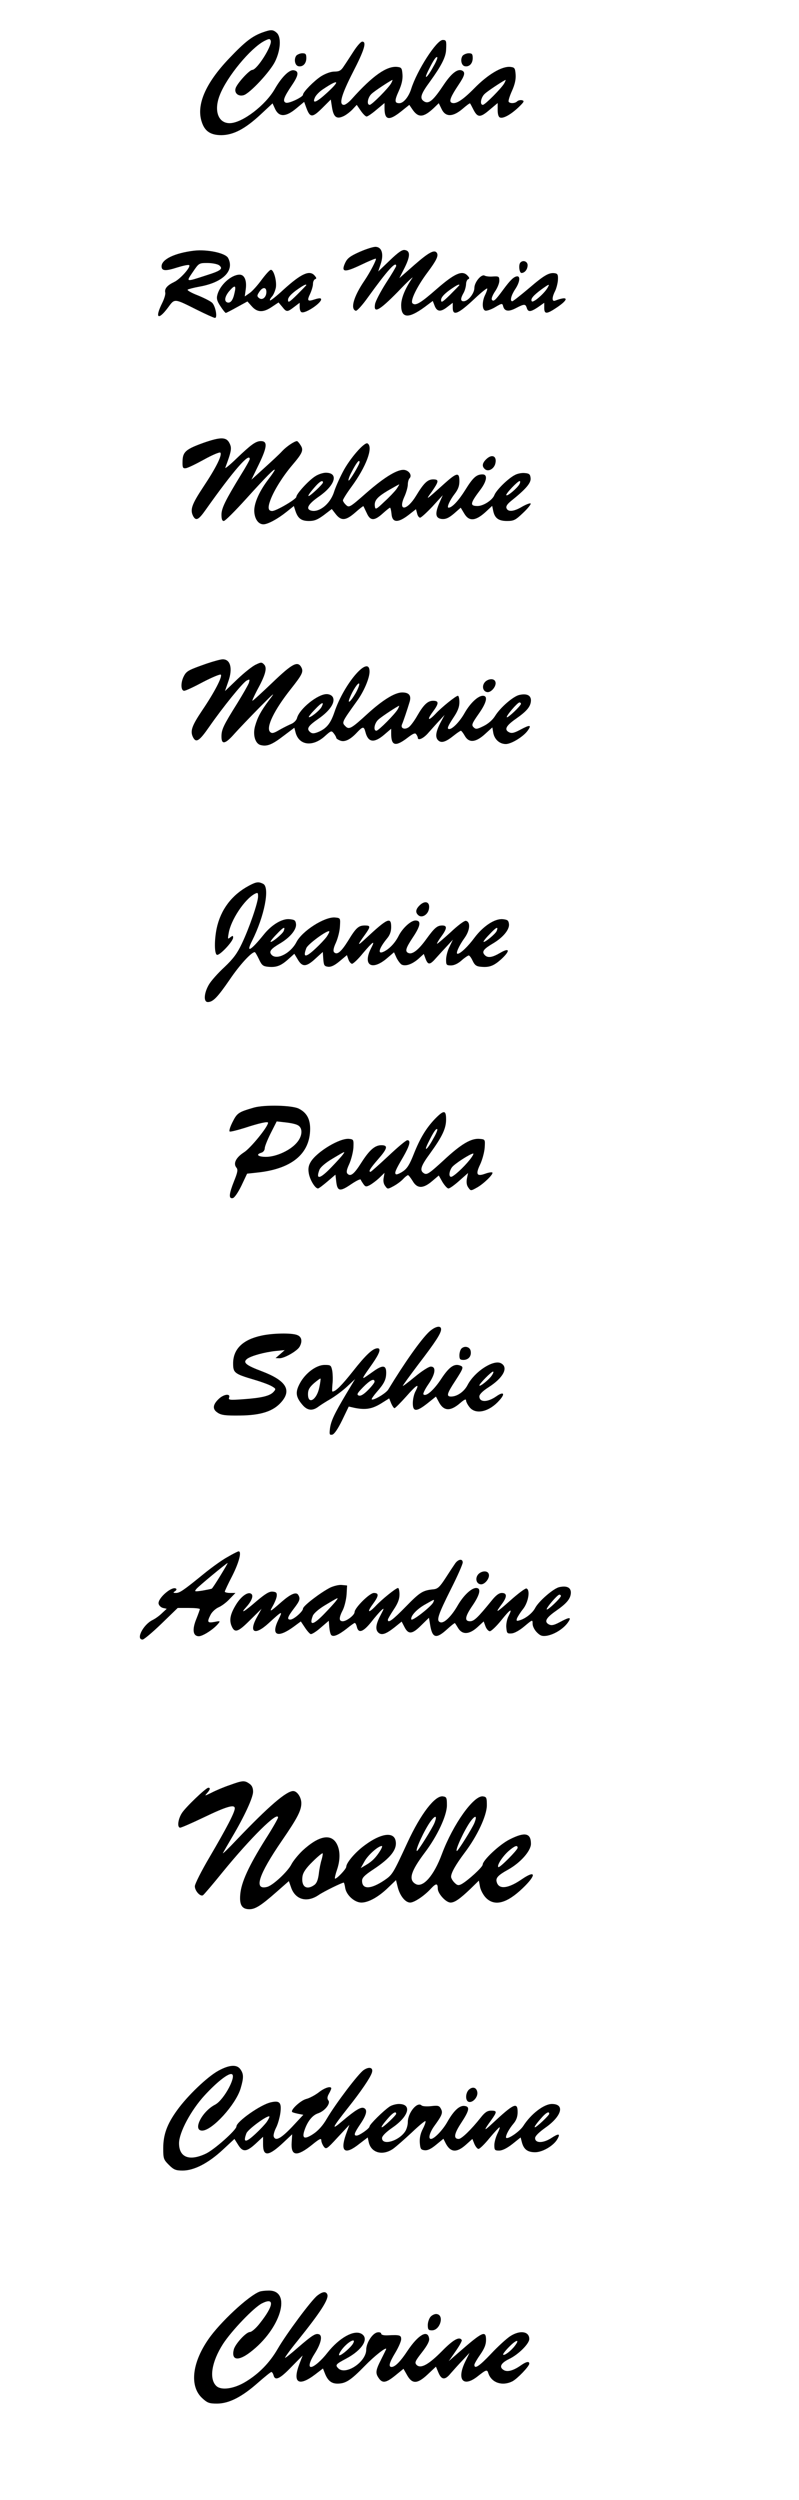 <?xml version="1.0" encoding="UTF-8" standalone="yes"?>
<svg version="1.0" xmlns="http://www.w3.org/2000/svg" width="360pt" height="1126pt" viewBox="0 0 480 1502" preserveAspectRatio="xMidYMid meet">
  <g transform="translate(0,1502) scale(0.1,-0.1)" fill="#000000" stroke="none">
    <path d="M1579 14826 c-64 -23 -106 -55 -203 -157 -143 -150 -199 -281 -164
-383 18 -55 53 -78 118 -78 73 1 142 38 233 122 l74 69 16 -35 c24 -49 65 -47
127 5 l47 39 12 -33 c23 -63 36 -64 95 -6 l53 53 7 -45 c9 -58 26 -74 65 -57
16 6 41 25 57 41 l27 29 24 -35 c13 -19 29 -35 35 -35 7 0 33 18 60 41 l48 40
0 -30 c0 -73 26 -79 99 -21 l50 40 17 -25 c36 -54 67 -53 130 6 l30 29 17 -35
c23 -49 67 -49 126 1 23 20 43 35 45 33 2 -2 11 -19 20 -37 25 -49 41 -50 96
-3 l50 42 0 -41 c0 -26 5 -43 14 -46 20 -8 67 19 113 63 32 31 35 37 19 41
-10 2 -23 -1 -29 -7 -13 -13 -44 -14 -51 -2 -3 5 6 34 20 65 17 38 24 68 22
98 -3 39 -6 43 -31 46 -50 6 -136 -45 -218 -129 -72 -73 -114 -99 -138 -85
-14 9 -1 39 43 105 39 58 44 78 20 88 -27 10 -63 -19 -108 -86 -61 -92 -88
-116 -115 -102 -32 18 -26 42 33 122 67 93 94 145 96 189 3 55 1 60 -20 60
-37 0 -155 -183 -190 -295 -15 -47 -46 -85 -71 -85 -29 0 -30 15 -3 74 17 38
24 68 22 98 -3 39 -6 43 -31 46 -63 7 -148 -52 -274 -193 -17 -19 -38 -35 -47
-35 -32 0 -16 59 54 196 69 134 84 184 56 184 -8 0 -31 -26 -51 -57 -21 -32
-47 -73 -59 -90 -17 -27 -28 -33 -57 -33 -21 0 -52 -11 -80 -28 -43 -28 -109
-95 -109 -111 0 -14 -86 -55 -103 -48 -21 8 -13 32 37 106 40 59 43 84 10 89
-27 4 -72 -41 -112 -110 -56 -100 -198 -208 -273 -208 -69 0 -96 76 -59 169
43 111 185 282 268 325 28 14 33 15 38 2 11 -28 -82 -176 -111 -176 -17 0 -91
-81 -100 -110 -9 -29 16 -51 48 -42 37 10 161 143 190 204 33 69 37 146 9 171
-22 20 -35 20 -83 3z m1025 -205 c-38 -71 -63 -88 -29 -21 30 61 46 83 52 76
3 -3 -7 -28 -23 -55z m-254 -101 c-15 -28 -116 -130 -129 -130 -20 0 -12 46
12 67 19 18 117 82 125 83 1 0 -2 -9 -8 -20z m680 0 c-15 -28 -116 -130 -129
-130 -20 0 -12 46 12 67 19 18 117 82 125 83 1 0 -2 -9 -8 -20z m-1064 -56
c-65 -60 -93 -71 -74 -29 6 13 27 35 47 48 95 64 108 55 27 -19z"/>
    <path d="M1780 14686 c-16 -21 -9 -60 13 -64 26 -5 47 16 47 49 0 24 -4 29
-24 29 -13 0 -29 -7 -36 -14z"/>
    <path d="M2780 14686 c-16 -21 -9 -60 13 -64 26 -5 47 16 47 49 0 24 -4 29
-24 29 -13 0 -29 -7 -36 -14z"/>
    <path d="M2163 13508 c-59 -26 -76 -39 -89 -66 -27 -58 -6 -61 93 -14 48 23
88 40 91 38 5 -6 -35 -82 -68 -131 -65 -95 -87 -171 -53 -182 7 -3 41 35 75
83 116 161 168 218 168 186 0 -4 -27 -50 -61 -102 -33 -52 -63 -109 -66 -127
-10 -59 25 -40 137 74 57 60 97 97 87 83 -43 -63 -67 -121 -67 -164 0 -79 44
-82 142 -10 l48 36 10 -26 c14 -39 36 -42 75 -12 l35 27 0 -30 c0 -52 33 -38
133 56 38 36 71 62 74 60 2 -3 -3 -19 -11 -36 -20 -38 -21 -90 -1 -97 8 -3 35
6 59 20 42 25 44 25 49 6 8 -31 33 -34 77 -11 50 26 57 26 65 1 8 -26 23 -25
68 5 l37 26 0 -31 c0 -39 15 -38 76 3 74 50 69 71 -10 41 -20 -8 -21 17 -2 55
8 15 16 45 18 66 2 32 -1 40 -15 43 -36 7 -65 -9 -157 -88 -52 -44 -98 -80
-102 -80 -16 0 -7 36 17 72 27 40 33 78 13 78 -20 -1 -41 -21 -86 -82 -47 -64
-58 -73 -67 -58 -4 6 5 28 19 49 14 20 26 49 26 64 0 26 -3 28 -38 26 -21 -2
-43 1 -50 5 -19 12 -62 -39 -62 -74 0 -33 -38 -80 -65 -80 -19 0 -19 17 0 50
8 14 14 37 15 52 0 14 6 28 13 31 9 3 8 9 -5 22 -31 33 -77 12 -182 -79 -98
-86 -130 -106 -148 -88 -15 15 28 102 90 185 54 72 67 100 57 117 -14 23 -48
5 -135 -71 l-91 -80 31 61 c35 70 36 103 2 108 -16 3 -40 -14 -91 -63 l-69
-66 15 45 c19 57 8 100 -28 103 -13 2 -57 -12 -96 -29z m597 -201 c0 -1 -25
-27 -55 -57 -47 -46 -55 -51 -55 -32 0 15 16 33 48 57 42 30 62 41 62 32z
m531 -14 c-19 -35 -88 -95 -96 -83 -9 14 9 35 59 72 46 33 50 34 37 11z"/>
    <path d="M1165 13514 c-116 -14 -195 -52 -195 -94 0 -28 23 -30 94 -7 36 11
68 18 72 14 11 -11 -54 -84 -90 -101 -42 -20 -59 -40 -54 -63 3 -10 -6 -39
-19 -65 -44 -89 -24 -105 34 -28 43 58 35 59 175 -11 54 -27 103 -49 109 -49
16 0 4 68 -16 90 -8 9 -47 29 -86 45 -39 15 -67 31 -62 35 4 3 37 12 71 18
141 25 212 96 172 172 -16 30 -125 53 -205 44z m150 -87 c27 -21 13 -33 -73
-60 -129 -42 -126 -43 -84 19 36 53 37 54 87 54 28 0 59 -6 70 -13z"/>
    <path d="M3127 13443 c-13 -12 -7 -63 6 -63 20 0 37 22 37 47 0 22 -27 33 -43
16z"/>
    <path d="M1572 13340 c-24 -33 -56 -69 -72 -80 l-30 -21 6 44 c7 52 -8 87 -37
87 -50 0 -120 -63 -134 -123 -6 -21 -1 -37 19 -67 14 -22 29 -40 32 -40 3 0
34 16 68 35 l62 34 26 -29 c33 -38 70 -39 122 -3 l39 26 22 -26 c26 -33 30
-33 72 -1 l33 25 0 -25 c0 -14 4 -28 10 -31 22 -14 135 64 117 81 -3 4 -20 1
-38 -5 -42 -14 -46 -8 -26 34 9 20 17 46 17 60 0 13 6 25 13 28 9 3 9 7 -2 20
-30 37 -80 15 -188 -83 -42 -39 -79 -68 -81 -65 -3 3 2 13 12 24 9 10 19 34
23 54 6 40 -13 107 -30 106 -7 0 -31 -27 -55 -59z m268 -33 c0 -1 -25 -27 -55
-57 -47 -46 -55 -51 -55 -32 0 15 16 33 48 57 42 30 62 41 62 32z m-432 -49
c-9 -42 -24 -61 -43 -55 -20 7 -15 35 10 66 36 42 45 39 33 -11z m192 8 c0
-32 -25 -53 -45 -36 -12 10 -12 15 2 36 20 31 43 31 43 0z"/>
    <path d="M1220 12359 c-105 -38 -123 -54 -124 -111 -1 -37 2 -43 19 -41 12 1
61 25 110 52 50 28 94 46 98 42 13 -13 -24 -89 -102 -206 -70 -106 -81 -137
-61 -176 17 -30 32 -23 75 38 167 236 265 348 265 305 0 -5 -23 -47 -52 -93
-94 -154 -118 -202 -118 -241 0 -26 4 -38 14 -38 8 0 68 60 134 133 123 136
172 185 172 174 0 -4 -16 -28 -36 -54 -54 -70 -86 -140 -87 -189 0 -48 23 -84
55 -84 26 0 84 31 138 74 l45 36 9 -28 c15 -46 35 -62 82 -62 33 0 52 8 90 36
l47 36 24 -31 c33 -42 61 -39 117 10 26 23 48 40 49 38 2 -2 10 -21 20 -41 21
-48 45 -49 96 -3 21 19 41 35 44 35 3 0 7 -17 9 -37 4 -54 38 -56 101 -8 l46
36 7 -26 c3 -14 11 -25 18 -25 6 0 39 30 74 67 l62 68 -21 -48 c-27 -64 -23
-91 16 -95 23 -2 41 6 72 32 l41 36 21 -35 c30 -51 71 -46 137 17 l31 29 6
-29 c9 -45 32 -62 83 -62 41 0 51 5 97 49 29 27 49 53 45 56 -3 4 -26 -5 -51
-19 -50 -30 -85 -33 -94 -9 -4 11 4 24 26 42 90 72 122 109 119 138 -2 23 -8
29 -35 31 -17 2 -45 -3 -60 -12 -40 -20 -112 -91 -123 -121 -12 -30 -66 -65
-101 -65 -48 0 -45 16 18 99 38 51 44 91 12 91 -36 0 -57 -18 -104 -94 -40
-64 -79 -106 -100 -106 -13 0 8 46 36 82 21 27 29 48 29 77 0 56 -15 53 -92
-16 -112 -101 -114 -102 -74 -47 43 62 45 74 8 74 -33 0 -56 -22 -102 -98 -55
-91 -111 -96 -71 -7 12 26 21 60 21 74 0 15 5 32 10 37 16 16 1 43 -26 50 -39
10 -121 -39 -234 -138 -98 -86 -103 -89 -121 -72 -10 9 -19 22 -19 28 0 6 23
43 51 81 89 121 133 239 97 261 -18 11 -108 -92 -149 -172 -20 -38 -44 -92
-53 -121 -24 -74 -94 -127 -142 -109 -28 11 -10 40 52 83 98 68 120 143 41
143 -16 0 -45 -9 -63 -21 -39 -24 -114 -106 -114 -124 0 -14 -121 -85 -145
-85 -25 0 -28 20 -10 68 22 58 74 141 130 207 63 74 70 91 50 121 -8 13 -18
24 -21 24 -15 0 -63 -32 -89 -60 -16 -18 -65 -63 -108 -102 l-77 -70 46 95
c49 102 52 137 11 137 -31 0 -59 -21 -146 -104 -40 -39 -71 -64 -68 -56 37
100 40 117 26 146 -19 40 -53 40 -159 3z m940 -116 c0 -14 -61 -115 -66 -110
-3 3 4 25 17 49 29 57 49 83 49 61z m-220 -122 c0 -9 -76 -81 -86 -81 -7 0 9
23 45 63 25 27 41 34 41 18z m1181 -10 c-14 -24 -72 -74 -79 -66 -7 6 68 85
80 85 5 0 4 -9 -1 -19z m-739 -29 c-11 -15 -44 -50 -74 -77 -48 -46 -53 -48
-56 -28 -5 35 12 56 79 96 35 20 65 37 67 37 2 0 -6 -13 -16 -28z"/>
    <path d="M2920 12260 c-24 -24 -25 -43 -6 -59 20 -17 54 2 62 34 11 46 -21 60
-56 25z"/>
    <path d="M1240 11033 c-108 -38 -120 -44 -136 -75 -20 -38 -19 -88 2 -88 9 0
60 24 114 53 54 28 102 48 106 44 11 -11 -38 -106 -112 -215 -63 -94 -74 -125
-54 -163 18 -33 37 -21 96 64 82 118 201 265 225 278 19 10 20 9 14 -13 -4
-12 -36 -68 -70 -123 -84 -134 -95 -158 -95 -200 0 -51 23 -46 79 18 25 28 93
99 150 157 90 91 98 97 58 45 -51 -68 -70 -104 -85 -157 -15 -53 1 -106 33
-114 39 -10 69 2 138 55 l65 49 8 -31 c22 -76 103 -85 175 -20 38 34 40 35 54
17 8 -10 15 -23 15 -27 0 -4 10 -11 23 -16 27 -11 61 5 101 48 36 38 42 38 51
4 16 -64 52 -69 113 -17 l42 36 0 -30 c0 -73 26 -79 96 -26 36 28 49 33 55 22
5 -7 9 -16 9 -20 0 -20 35 -4 63 29 18 20 47 53 65 72 l33 36 -26 -49 c-28
-55 -32 -88 -10 -106 18 -15 44 -7 90 30 21 17 41 30 44 30 3 0 14 -14 23 -30
25 -45 66 -41 122 10 l44 40 6 -35 c8 -38 38 -65 75 -65 33 0 105 44 131 80
26 36 15 38 -46 5 -36 -19 -50 -22 -66 -14 -30 16 -18 39 42 81 66 46 89 74
90 110 0 31 -25 43 -70 33 -36 -8 -114 -75 -146 -127 -15 -24 -42 -47 -69 -60
-40 -20 -47 -20 -60 -7 -13 13 -10 22 30 79 49 69 58 110 26 110 -29 0 -76
-44 -110 -104 -28 -50 -72 -96 -92 -96 -16 0 -9 17 26 70 25 37 35 63 35 91 0
21 -4 39 -9 39 -12 0 -98 -69 -135 -109 -43 -45 -53 -38 -17 11 39 52 39 68 3
68 -32 0 -57 -23 -96 -91 -14 -25 -35 -54 -46 -64 -24 -22 -56 -13 -45 13 8
18 31 86 46 136 11 38 -4 56 -45 56 -44 0 -118 -46 -208 -128 -96 -88 -111
-97 -132 -76 -24 24 -25 22 68 152 42 57 76 138 76 177 0 106 -153 -70 -211
-243 -23 -68 -47 -98 -96 -119 -27 -11 -38 -11 -49 -2 -25 20 -15 37 49 81 69
48 103 99 86 130 -6 11 -21 18 -37 18 -54 0 -164 -89 -178 -144 -3 -12 -17
-27 -32 -34 -15 -6 -47 -22 -72 -36 -37 -22 -47 -24 -58 -13 -26 27 25 132
126 259 67 85 76 102 62 129 -22 40 -54 23 -173 -91 -63 -60 -117 -110 -121
-110 -3 0 10 28 28 63 51 93 62 135 42 155 -14 15 -19 14 -50 -1 -20 -9 -69
-48 -110 -87 l-75 -72 20 58 c28 78 13 135 -35 133 -11 0 -55 -12 -96 -26z
m896 -178 c-31 -53 -51 -68 -35 -28 17 44 52 98 57 85 2 -7 -8 -32 -22 -57z
m-205 -83 c-11 -21 -69 -67 -76 -60 -2 2 14 23 37 46 41 44 58 50 39 14z
m1199 20 c0 -12 -79 -87 -85 -81 -6 7 64 89 76 89 5 0 9 -4 9 -8z m-740 -32
c-15 -28 -116 -130 -129 -130 -20 0 -12 46 12 67 19 18 117 82 125 83 1 0 -2
-9 -8 -20z"/>
    <path d="M2915 10924 c-22 -23 -15 -58 12 -62 25 -4 59 39 49 63 -7 20 -40 19
-61 -1z"/>
    <path d="M1495 9699 c-103 -55 -170 -144 -194 -257 -14 -69 -14 -149 1 -158
14 -9 98 80 98 103 0 13 -2 13 -17 2 -15 -13 -16 -11 -10 23 12 79 95 205 157
238 18 9 20 8 20 -16 0 -35 -53 -190 -98 -284 -27 -57 -51 -90 -104 -140 -39
-36 -81 -83 -94 -106 -29 -50 -33 -104 -6 -104 31 0 58 28 131 134 60 89 131
166 151 166 3 0 14 -19 25 -42 17 -37 25 -43 54 -46 50 -5 77 5 120 43 l39 35
21 -35 c27 -46 51 -45 106 6 l44 40 3 -43 c3 -38 6 -43 29 -46 18 -2 39 8 70
34 l43 36 9 -26 c5 -14 15 -26 22 -26 7 0 37 28 65 63 62 73 76 82 49 30 -52
-102 5 -138 97 -59 l41 35 16 -35 c10 -19 24 -37 32 -40 24 -10 62 4 98 35
l33 30 11 -30 c15 -38 26 -37 65 8 18 20 48 53 66 72 l33 36 -20 -42 c-12 -23
-21 -58 -21 -78 0 -32 2 -35 30 -35 18 0 42 11 63 30 19 17 39 30 43 30 5 0
16 -15 24 -33 12 -25 22 -33 49 -35 51 -5 77 5 121 44 56 51 54 74 -4 40 -51
-30 -78 -33 -96 -11 -16 19 -3 35 55 69 58 35 97 82 93 115 -3 22 -9 26 -38
29 -48 4 -117 -42 -169 -111 -39 -53 -85 -97 -102 -97 -13 0 8 48 42 95 33 46
37 97 8 103 -9 2 -50 -29 -91 -68 -42 -38 -79 -70 -82 -70 -3 0 7 19 24 42 36
49 38 68 7 68 -30 0 -46 -13 -96 -82 -46 -64 -83 -93 -106 -84 -24 9 -18 29
25 94 47 70 52 102 16 102 -28 0 -79 -47 -102 -94 -21 -41 -53 -75 -86 -92
-43 -22 -33 17 18 79 16 19 24 41 24 68 0 63 -22 53 -154 -70 -51 -48 -52 -43
-4 23 35 49 35 56 0 56 -38 0 -53 -13 -101 -92 -42 -67 -66 -87 -84 -69 -7 7
-4 26 11 58 12 27 23 71 24 98 3 49 3 50 -29 53 -62 6 -199 -81 -233 -149 -35
-67 -120 -110 -150 -74 -16 19 -3 35 55 69 58 35 97 82 93 115 -3 22 -8 26
-40 29 -44 4 -107 -34 -154 -93 -79 -98 -109 -114 -70 -37 74 147 108 320 67
342 -28 14 -41 13 -86 -11z m209 -272 c-6 -17 -73 -72 -79 -65 -2 2 14 23 37
46 40 43 54 49 42 19z m1280 0 c-6 -17 -73 -72 -79 -65 -2 2 14 23 37 46 40
43 54 49 42 19z m-1022 -35 c-11 -15 -41 -47 -66 -70 -61 -57 -78 -56 -56 2 9
24 128 111 138 101 2 -2 -5 -17 -16 -33z"/>
    <path d="M2520 9580 c-24 -24 -25 -43 -6 -59 20 -17 54 2 62 34 11 46 -21 60
-56 25z"/>
    <path d="M1525 8366 c-93 -27 -101 -32 -129 -88 -15 -30 -22 -54 -16 -56 5 -2
45 8 87 21 91 30 143 41 143 32 0 -24 -106 -154 -145 -178 -48 -31 -66 -67
-45 -92 10 -12 7 -28 -14 -80 -31 -78 -34 -108 -8 -103 10 2 31 32 52 75 l34
72 56 6 c211 21 322 112 323 263 0 60 -21 98 -69 122 -41 20 -205 24 -269 6z
m264 -106 c32 -17 28 -68 -9 -108 -40 -45 -123 -82 -182 -82 -49 0 -64 14 -28
25 11 3 20 15 20 26 0 11 16 51 36 91 l36 71 53 -6 c29 -3 63 -10 74 -17z"/>
    <path d="M2613 8298 c-54 -57 -90 -117 -128 -213 -24 -61 -39 -85 -64 -102
-19 -13 -37 -20 -42 -18 -11 7 -3 26 43 104 39 68 48 101 25 101 -8 0 -59 -43
-114 -95 -56 -52 -104 -95 -107 -95 -15 0 -2 21 44 74 58 66 63 86 21 86 -39
0 -72 -29 -121 -106 -43 -68 -64 -84 -82 -66 -9 9 -6 24 10 59 12 27 23 71 25
98 2 48 1 50 -25 53 -56 7 -196 -78 -232 -139 -13 -22 -16 -40 -11 -69 7 -39
38 -90 55 -90 5 0 30 19 57 42 l48 41 5 -44 c7 -57 23 -59 90 -13 30 20 55 33
57 27 2 -6 10 -18 17 -28 11 -15 16 -16 37 -5 13 7 39 26 57 43 l32 31 -5 -29
c-4 -19 -1 -37 9 -50 14 -20 15 -20 50 -1 19 10 45 29 57 42 12 13 26 24 30
24 4 0 16 -16 28 -35 27 -47 63 -47 117 -1 l40 34 22 -39 c13 -21 29 -39 36
-39 8 0 37 21 66 47 l52 46 -7 -34 c-4 -23 -1 -41 9 -54 14 -20 15 -20 49 -1
40 21 104 83 95 92 -4 3 -23 0 -42 -7 -52 -19 -60 -4 -31 56 13 28 25 73 27
100 3 50 3 50 -30 53 -51 5 -112 -31 -217 -129 -83 -76 -99 -88 -116 -79 -30
17 -23 42 35 121 73 101 96 149 96 204 0 57 -13 58 -67 3z m-9 -117 c-38 -71
-63 -88 -29 -21 30 61 46 83 52 76 3 -3 -7 -28 -23 -55z m-545 -98 c-7 -10
-38 -44 -68 -75 -69 -72 -96 -78 -72 -15 6 15 37 42 78 66 77 46 80 48 62 24z
m762 -32 c-36 -45 -97 -101 -111 -101 -15 0 -12 33 5 57 14 20 110 82 128 83
5 0 -5 -18 -22 -39z"/>
    <path d="M2577 7018 c-51 -49 -148 -187 -244 -345 -13 -23 -91 -69 -100 -60
-2 3 11 22 30 44 45 51 57 75 57 117 0 45 -21 47 -76 8 -21 -15 -45 -32 -53
-37 -18 -10 -12 0 46 82 43 62 54 93 31 93 -28 0 -70 -39 -147 -137 -69 -87
-105 -123 -124 -123 -3 0 -2 20 0 44 3 25 2 61 -1 80 -7 34 -9 36 -46 36 -50
0 -116 -49 -149 -111 -28 -52 -25 -81 15 -128 29 -35 60 -39 95 -13 13 10 46
31 74 47 27 16 72 49 99 74 l49 46 -54 -90 c-72 -121 -91 -162 -97 -208 -4
-34 -3 -39 14 -36 12 3 33 33 59 86 l40 83 35 -8 c65 -13 104 -7 157 25 l51
32 12 -30 c7 -16 16 -29 20 -29 4 0 36 32 70 70 65 74 83 83 56 31 -9 -16 -16
-48 -16 -71 0 -53 22 -53 89 0 l50 40 16 -30 c30 -59 70 -61 131 -8 23 20 34
25 34 15 0 -8 9 -26 21 -41 37 -47 119 -28 180 42 36 40 25 54 -18 24 -54 -38
-103 -38 -103 -1 0 12 20 32 54 54 90 57 123 120 76 145 -45 24 -159 -50 -201
-131 -20 -39 -62 -69 -99 -69 -30 0 -25 18 25 94 49 76 52 84 30 92 -35 14
-66 -7 -113 -78 -45 -69 -93 -111 -108 -95 -4 4 9 31 29 60 43 62 49 107 15
107 -12 0 -54 -27 -95 -61 -40 -33 -73 -58 -73 -55 0 4 42 61 93 129 105 137
137 187 137 211 0 26 -36 18 -73 -16z m378 -261 c-16 -25 -75 -72 -75 -60 0
10 72 83 82 83 5 0 2 -10 -7 -23z m-1037 -72 c-15 -75 -68 -107 -68 -41 0 26
8 41 36 66 20 17 38 30 39 28 2 -2 -1 -26 -7 -53z m332 34 c0 -6 -18 -29 -39
-50 -27 -27 -44 -37 -56 -33 -14 6 -9 14 26 50 42 43 69 56 69 33z"/>
    <path d="M1570 6996 c-112 -24 -170 -81 -170 -167 0 -57 8 -63 130 -99 41 -12
87 -29 102 -38 26 -15 26 -17 11 -34 -22 -24 -69 -36 -181 -44 -83 -6 -92 -5
-86 10 9 25 -30 21 -60 -6 -39 -36 -42 -64 -9 -85 22 -15 47 -18 133 -17 126
1 201 25 249 80 65 73 29 130 -114 185 -99 37 -119 54 -90 76 25 18 105 40
173 47 l52 5 -27 -24 -28 -24 24 -1 c30 0 107 44 121 70 18 33 12 60 -16 70
-34 13 -146 11 -214 -4z"/>
    <path d="M2772 6918 c-6 -6 -12 -25 -12 -40 0 -23 4 -28 24 -28 30 0 49 22 44
52 -3 26 -36 36 -56 16z"/>
    <path d="M1368 5667 c-32 -17 -96 -63 -144 -102 -124 -101 -145 -115 -168
-115 -17 0 -18 2 -6 10 8 5 12 12 8 15 -21 21 -111 -55 -106 -89 2 -11 13 -22
26 -26 l23 -5 -28 -26 c-15 -15 -41 -34 -58 -42 -56 -28 -101 -117 -59 -117 8
0 59 43 113 95 l98 95 66 0 c37 0 67 -3 67 -7 0 -4 -10 -31 -21 -59 -26 -63
-21 -104 15 -104 24 0 89 42 116 75 14 17 13 18 -22 11 -43 -8 -46 -1 -23 44
9 17 30 36 48 44 17 7 48 30 66 50 l35 36 -32 0 c-18 0 -32 4 -32 8 0 4 20 47
45 95 40 79 58 147 38 147 -5 0 -34 -15 -65 -33z m-44 -112 c-25 -41 -48 -76
-52 -79 -4 -2 -29 -7 -57 -12 -48 -7 -49 -6 -35 11 13 16 180 154 187 155 2 0
-18 -34 -43 -75z"/>
    <path d="M2735 5628 c-9 -13 -35 -52 -58 -88 -35 -54 -47 -65 -72 -68 -65 -6
-82 -17 -166 -103 -80 -82 -109 -103 -109 -80 0 5 16 32 35 61 25 37 35 63 35
91 0 21 -4 39 -9 39 -12 0 -98 -69 -135 -109 -43 -45 -53 -38 -17 11 37 50 39
68 7 68 -26 0 -116 -90 -116 -115 0 -18 -48 -55 -71 -55 -24 0 -24 21 1 69 10
21 20 63 22 92 l3 54 -32 3 c-17 2 -49 -6 -70 -16 -60 -31 -163 -110 -163
-126 0 -17 -56 -66 -76 -66 -22 0 -17 16 21 66 37 48 40 60 26 83 -12 19 -45
5 -98 -41 -73 -64 -77 -66 -55 -27 11 19 22 45 24 59 2 21 -2 26 -24 28 -20 2
-42 -11 -97 -57 -71 -62 -102 -80 -64 -38 33 36 46 68 34 80 -18 18 -59 -9
-91 -59 -35 -56 -44 -92 -31 -128 19 -49 38 -44 112 30 l70 69 -25 -45 c-55
-97 -18 -120 67 -42 83 76 87 78 60 23 -47 -95 -8 -115 88 -46 l46 34 24 -36
c13 -20 29 -38 35 -40 7 -2 34 15 60 38 l49 42 3 -39 c2 -21 7 -43 12 -47 12
-13 43 0 92 38 23 19 46 35 49 35 4 0 10 -11 13 -25 10 -39 37 -30 85 29 23
30 52 63 63 73 17 15 16 11 -6 -31 -29 -55 -33 -88 -11 -106 19 -15 44 -7 96
34 l42 34 16 -31 c24 -48 47 -46 101 8 l47 46 7 -42 c13 -81 36 -87 101 -28
25 23 47 40 48 38 2 -2 11 -16 20 -31 25 -40 66 -38 115 6 l38 35 11 -30 c6
-16 18 -29 26 -29 8 0 39 29 68 65 55 69 71 78 44 25 -9 -17 -15 -48 -13 -68
3 -34 5 -37 32 -35 17 1 49 19 77 43 49 41 49 41 49 15 0 -15 11 -37 26 -52
21 -21 32 -24 60 -20 45 8 98 41 125 78 25 35 14 37 -47 4 -36 -19 -50 -22
-66 -14 -30 16 -18 39 42 81 66 46 89 74 90 110 0 31 -25 43 -70 33 -35 -8
-124 -85 -145 -126 -16 -30 -56 -62 -92 -73 -19 -6 -22 -4 -17 11 4 10 20 36
37 57 32 41 44 115 20 123 -7 2 -51 -31 -99 -74 -86 -76 -93 -79 -47 -17 30
41 30 64 -2 64 -17 0 -36 -14 -62 -47 -83 -102 -105 -123 -129 -123 -35 0 -31
28 16 96 44 65 52 104 21 104 -29 0 -76 -45 -110 -103 -38 -67 -84 -112 -106
-103 -25 9 -15 41 65 201 39 77 70 148 70 158 0 24 -26 21 -45 -5z m635 -196
c0 -12 -79 -87 -85 -81 -6 7 64 89 76 89 5 0 9 -4 9 -8z m-1351 -29 c-7 -10
-38 -44 -68 -75 -69 -72 -96 -78 -72 -15 6 15 37 42 78 66 77 46 80 48 62 24z
m584 -9 c-9 -23 -127 -116 -132 -103 -6 20 34 63 85 91 58 33 55 32 47 12z"/>
    <path d="M2875 5564 c-22 -23 -15 -58 12 -62 25 -4 59 39 49 63 -7 20 -40 19
-61 -1z"/>
    <path d="M1380 4296 c-36 -12 -85 -33 -110 -46 -41 -20 -43 -21 -27 -3 19 21
22 33 8 33 -14 0 -139 -119 -160 -154 -23 -37 -28 -86 -9 -86 7 0 69 27 138
60 141 68 190 82 190 56 0 -24 -49 -118 -151 -292 -49 -83 -89 -162 -89 -176
0 -28 33 -64 49 -54 6 4 59 66 118 139 169 207 333 369 333 328 0 -6 -34 -66
-77 -133 -99 -158 -144 -256 -150 -328 -6 -64 10 -90 55 -90 35 0 70 22 162
103 l75 66 13 -37 c25 -75 96 -95 167 -46 31 21 139 74 150 74 2 0 6 -15 9
-34 8 -43 57 -86 97 -86 42 0 102 33 159 88 l49 47 10 -41 c13 -53 46 -94 75
-94 25 0 86 41 125 84 31 33 41 33 41 0 0 -30 49 -84 77 -84 25 0 57 23 119
82 l51 50 7 -38 c4 -20 20 -50 36 -66 52 -52 125 -33 220 58 84 80 81 113 -5
54 -80 -55 -136 -63 -150 -19 -9 26 5 42 68 77 75 42 137 113 137 155 0 65
-36 73 -127 27 -61 -30 -163 -126 -163 -152 0 -15 -89 -96 -127 -117 -19 -10
-26 -8 -43 9 -11 11 -20 27 -20 35 0 24 28 73 82 145 75 99 132 221 133 283 0
47 -2 52 -23 55 -55 8 -180 -167 -247 -346 -48 -130 -113 -204 -157 -181 -46
25 -31 76 54 189 75 99 132 221 133 283 0 47 -2 52 -24 55 -47 7 -133 -104
-213 -277 -88 -190 -90 -194 -142 -229 -80 -53 -131 -54 -131 -1 0 18 15 33
63 65 110 72 151 125 138 178 -13 53 -90 41 -184 -29 -57 -41 -112 -106 -112
-130 0 -14 -61 -77 -68 -71 -2 3 3 26 12 52 22 64 20 122 -4 162 -36 58 -109
41 -203 -46 -27 -26 -57 -63 -67 -83 -22 -43 -112 -127 -146 -135 -82 -21 -52
72 90 279 92 134 116 180 116 224 0 35 -25 73 -49 73 -41 0 -147 -91 -339
-292 -51 -54 -88 -90 -83 -80 5 9 30 53 56 97 73 123 125 236 125 271 0 23 -7
38 -22 48 -29 21 -41 20 -118 -8z m1230 -228 c-13 -32 -98 -168 -105 -168 -14
0 46 129 82 178 30 40 41 35 23 -10z m240 0 c-13 -32 -98 -168 -105 -168 -14
0 46 129 82 178 30 40 41 35 23 -10z m-565 -165 c-26 -42 -50 -66 -86 -87
l-32 -19 23 41 c21 38 82 92 104 92 4 0 0 -12 -9 -27z m825 16 c0 -13 -109
-123 -116 -116 -10 10 25 64 61 96 37 32 55 39 55 20z m-1178 -71 c-6 -18 -14
-57 -17 -86 -5 -37 -13 -57 -28 -67 -47 -33 -79 -8 -70 53 4 24 22 50 61 88
30 30 57 52 60 50 2 -3 -1 -20 -6 -38z"/>
    <path d="M1310 2579 c-65 -36 -184 -149 -247 -237 -60 -83 -83 -146 -83 -228
0 -62 2 -68 34 -100 29 -29 41 -34 83 -34 68 0 154 44 241 125 l70 65 22 -35
c28 -46 50 -44 105 6 l45 42 0 -46 c0 -76 34 -72 125 14 l50 47 -3 -47 c-6
-86 31 -90 124 -15 43 35 54 40 54 26 0 -10 7 -27 15 -38 14 -18 18 -16 84 56
l70 75 -22 -61 c-35 -102 -4 -122 81 -54 l51 39 6 -28 c14 -65 84 -84 147 -40
18 13 68 57 111 97 43 41 80 72 83 69 3 -3 -4 -24 -16 -47 -14 -27 -20 -55
-18 -83 3 -37 6 -42 29 -45 18 -2 39 8 69 33 l44 36 14 -28 c29 -55 66 -57
121 -8 l39 35 12 -30 c7 -16 18 -30 25 -30 7 0 37 29 66 65 30 36 57 65 60 65
4 0 -2 -17 -12 -37 -10 -21 -19 -52 -19 -70 0 -30 3 -33 29 -33 19 0 47 14 79
39 l50 40 7 -27 c11 -44 34 -62 80 -62 46 0 114 41 135 81 18 32 6 33 -38 4
-48 -31 -97 -32 -97 0 0 12 22 34 61 62 99 69 120 143 40 143 -48 0 -126 -60
-172 -132 -24 -37 -104 -89 -104 -68 0 16 19 51 46 83 16 19 24 41 24 68 0 63
-22 53 -154 -70 -51 -48 -52 -43 -4 23 35 49 35 56 -1 56 -23 0 -38 -10 -63
-42 -57 -72 -115 -128 -132 -128 -33 0 -28 31 14 95 50 76 54 99 22 103 -31 5
-66 -28 -104 -95 -28 -50 -79 -103 -99 -103 -18 0 -8 38 19 76 48 66 54 81 41
105 -10 19 -17 21 -59 16 -26 -3 -52 -1 -57 4 -26 26 -83 -44 -83 -100 0 -17
-7 -43 -16 -56 -38 -58 -139 -87 -139 -40 0 12 22 35 64 64 98 68 117 141 37
141 -17 0 -43 -7 -56 -16 -37 -25 -120 -107 -120 -119 0 -12 -61 -55 -78 -55
-19 0 -14 15 23 70 38 56 44 87 20 96 -18 7 -51 -13 -130 -80 -69 -59 -61 -41
37 83 74 93 133 179 142 209 10 30 -15 39 -49 16 -31 -20 -168 -201 -221 -291
-24 -42 -52 -73 -82 -93 -53 -35 -70 -28 -53 22 18 54 48 91 82 102 41 14 77
60 61 78 -7 9 -7 20 3 38 8 14 14 28 15 33 0 17 -40 5 -75 -23 -21 -16 -55
-35 -76 -40 -34 -9 -96 -67 -84 -78 2 -3 18 -7 36 -11 l31 -6 -68 -73 c-67
-70 -99 -87 -110 -58 -3 8 3 31 14 53 11 21 22 61 26 89 8 63 -4 76 -57 64
-61 -13 -207 -116 -207 -145 0 -21 -133 -140 -185 -164 -98 -46 -160 -22 -160
63 0 65 72 199 154 288 70 76 135 128 159 128 40 0 -41 -155 -96 -184 -80 -41
-137 -156 -78 -156 60 0 202 156 231 253 19 64 19 87 -1 115 -21 31 -67 28
-134 -9z m1070 -258 c0 -9 -76 -81 -86 -81 -7 0 9 23 45 63 25 27 41 34 41 18z
m920 0 c0 -9 -76 -81 -86 -81 -7 0 9 23 45 63 25 27 41 34 41 18z m-1698 -49
c-11 -15 -41 -47 -66 -70 -61 -57 -78 -56 -56 2 9 24 128 111 138 101 2 -2 -5
-17 -16 -33z"/>
    <path d="M2816 2465 c-20 -21 -21 -64 -1 -72 24 -8 56 27 53 56 -4 31 -29 38
-52 16z"/>
    <path d="M1560 1253 c-66 -24 -240 -186 -309 -287 -99 -143 -113 -283 -37
-353 31 -29 43 -33 89 -33 72 0 150 40 246 125 41 36 77 65 81 65 4 0 10 -9
13 -20 9 -35 38 -22 107 50 l68 69 -19 -49 c-44 -115 -6 -141 94 -65 l47 36
11 -28 c17 -44 39 -63 76 -63 49 0 79 19 163 105 60 62 131 117 130 103 0 -2
-14 -30 -30 -62 -34 -67 -36 -83 -14 -114 22 -32 45 -27 100 18 l48 39 21 -37
c31 -56 62 -55 124 3 l50 47 15 -36 c19 -45 40 -46 74 -4 15 17 46 52 70 77
l43 46 -26 -53 c-53 -109 -12 -157 75 -88 52 41 57 42 64 18 19 -57 84 -79
145 -48 30 16 101 90 101 106 0 16 -19 12 -50 -10 -44 -31 -79 -41 -101 -30
-33 18 -22 43 32 69 55 27 119 91 119 119 0 47 -57 55 -116 16 -21 -14 -73
-61 -114 -105 -71 -75 -100 -94 -100 -66 0 6 16 34 35 61 25 36 35 60 35 88 0
60 -20 51 -161 -72 l-63 -55 41 59 c23 33 40 63 37 68 -14 23 -51 2 -117 -65
-82 -83 -129 -109 -154 -85 -13 14 -10 22 32 76 32 41 46 68 43 83 -8 56 -65
23 -130 -74 -42 -64 -74 -96 -95 -97 -21 0 -15 25 22 86 19 32 35 68 35 81 0
24 -8 27 -82 23 -23 -1 -38 3 -38 10 0 6 -10 10 -22 8 -30 -4 -68 -63 -68
-104 0 -74 -124 -156 -168 -112 -20 20 -15 25 49 59 97 52 139 122 89 149 -45
24 -132 -25 -202 -113 -37 -48 -82 -87 -100 -87 -17 0 -7 35 22 80 37 58 49
107 27 116 -21 8 -40 -4 -127 -79 -41 -36 -76 -64 -78 -62 -2 2 31 48 75 102
139 173 190 252 179 279 -8 20 -29 17 -60 -7 -36 -28 -186 -230 -238 -320 -48
-83 -112 -149 -193 -198 -69 -42 -145 -53 -175 -26 -46 42 -30 145 39 253 52
80 185 219 234 244 77 39 72 -13 -12 -119 -23 -30 -50 -53 -60 -53 -23 0 -88
-71 -97 -105 -16 -65 26 -72 98 -17 185 140 254 374 111 371 -21 0 -45 -3 -53
-6z m561 -312 c-13 -23 -68 -71 -82 -71 -6 0 -1 13 11 30 34 48 93 82 71 41z
m973 -13 c-23 -31 -64 -62 -71 -54 -3 3 13 24 36 47 43 44 66 48 35 7z"/>
    <path d="M2587 1102 c-9 -10 -17 -33 -17 -50 0 -27 4 -32 25 -32 49 0 76 91
29 98 -11 2 -28 -6 -37 -16z"/>
  </g>
</svg>